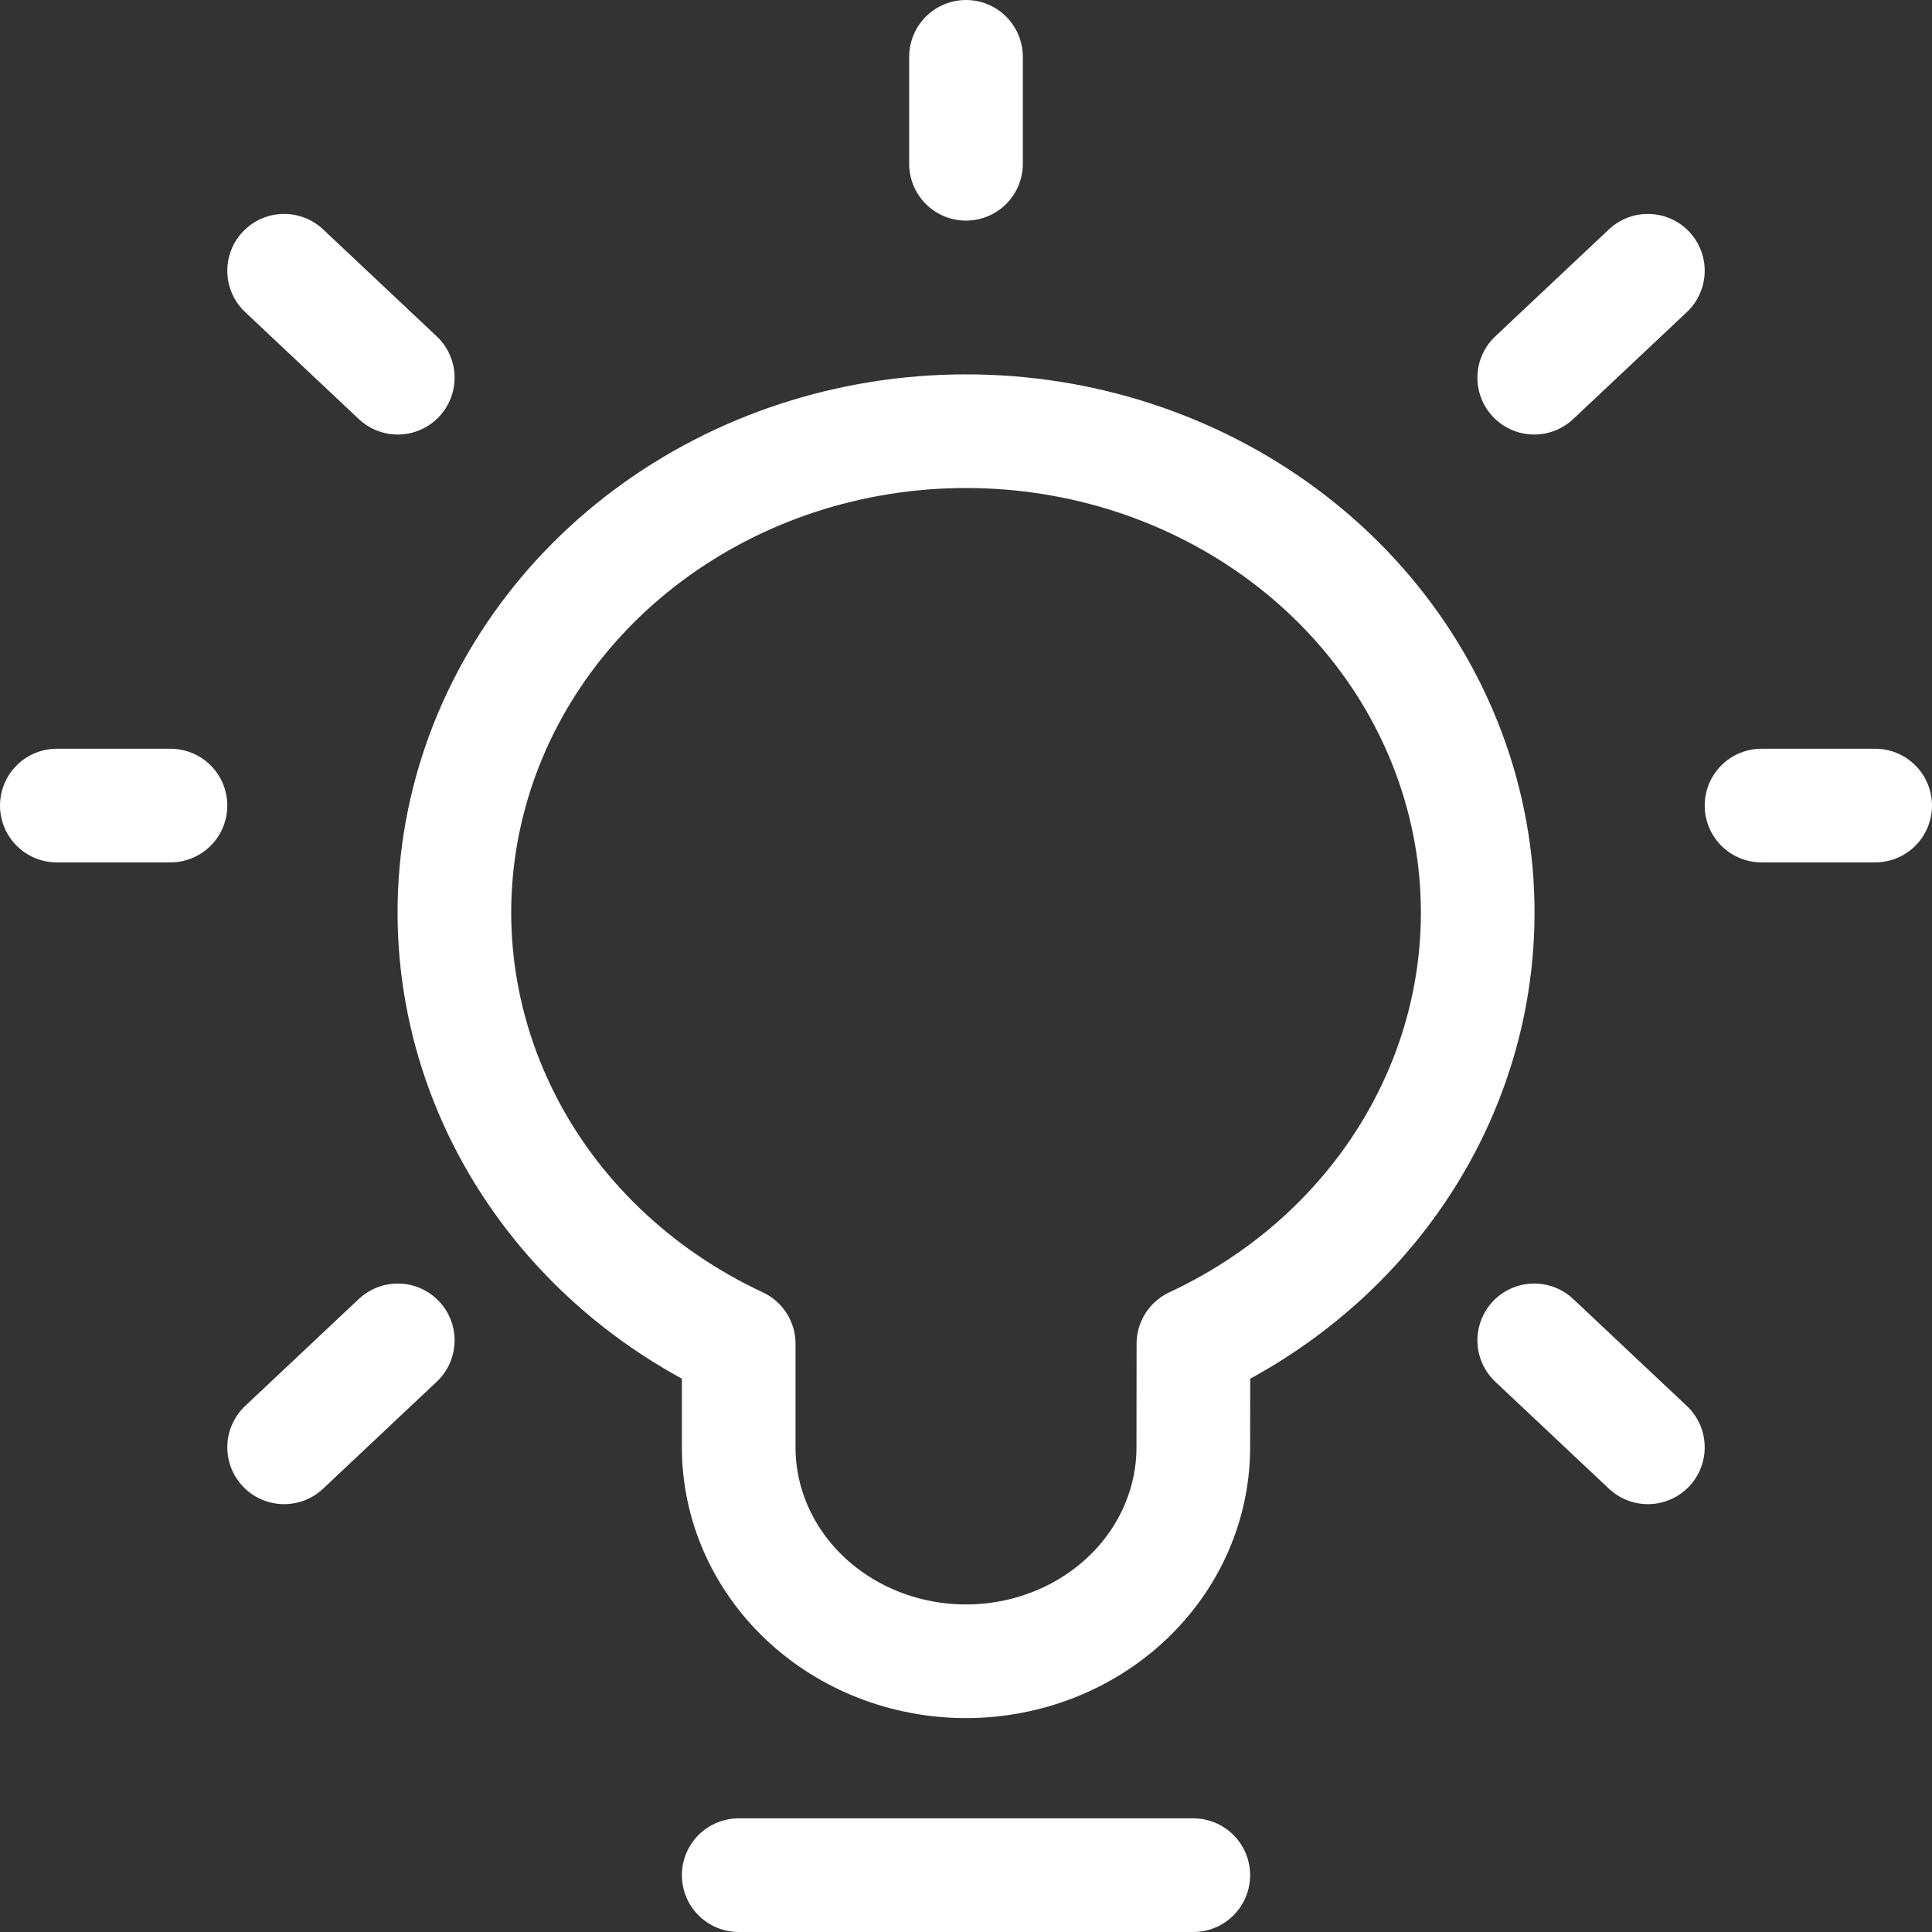 <svg width="68" height="68" viewBox="0 0 68 68" fill="none" xmlns="http://www.w3.org/2000/svg">
<rect x="0" y="0" width="68" height="68" fill="#333333" stroke="none"/>
<path d="M26 66H42M34 5.765V2M54 13.294L58 9.529M14 13.294L10 9.529M54 47.176L58 50.941M14 47.176L10 50.941M6 28.353H2M66 28.353H62M34 15.177C38.061 15.174 42.004 16.465 45.188 18.838C48.371 21.211 50.608 24.528 51.535 28.249C52.463 31.971 52.026 35.878 50.295 39.336C48.565 42.794 45.643 45.6 42.004 47.297L42 50.941C42 52.938 41.157 54.853 39.657 56.265C38.157 57.677 36.122 58.471 34 58.471C31.878 58.471 29.843 57.677 28.343 56.265C26.843 54.853 26 52.938 26 50.941V47.297C22.361 45.6 19.439 42.794 17.709 39.337C15.979 35.879 15.541 31.972 16.468 28.251C17.395 24.53 19.631 21.213 22.814 18.84C25.997 16.466 29.939 15.175 34 15.177Z" stroke="white" stroke-width="4" stroke-linecap="round" stroke-linejoin="round"/>
</svg>
